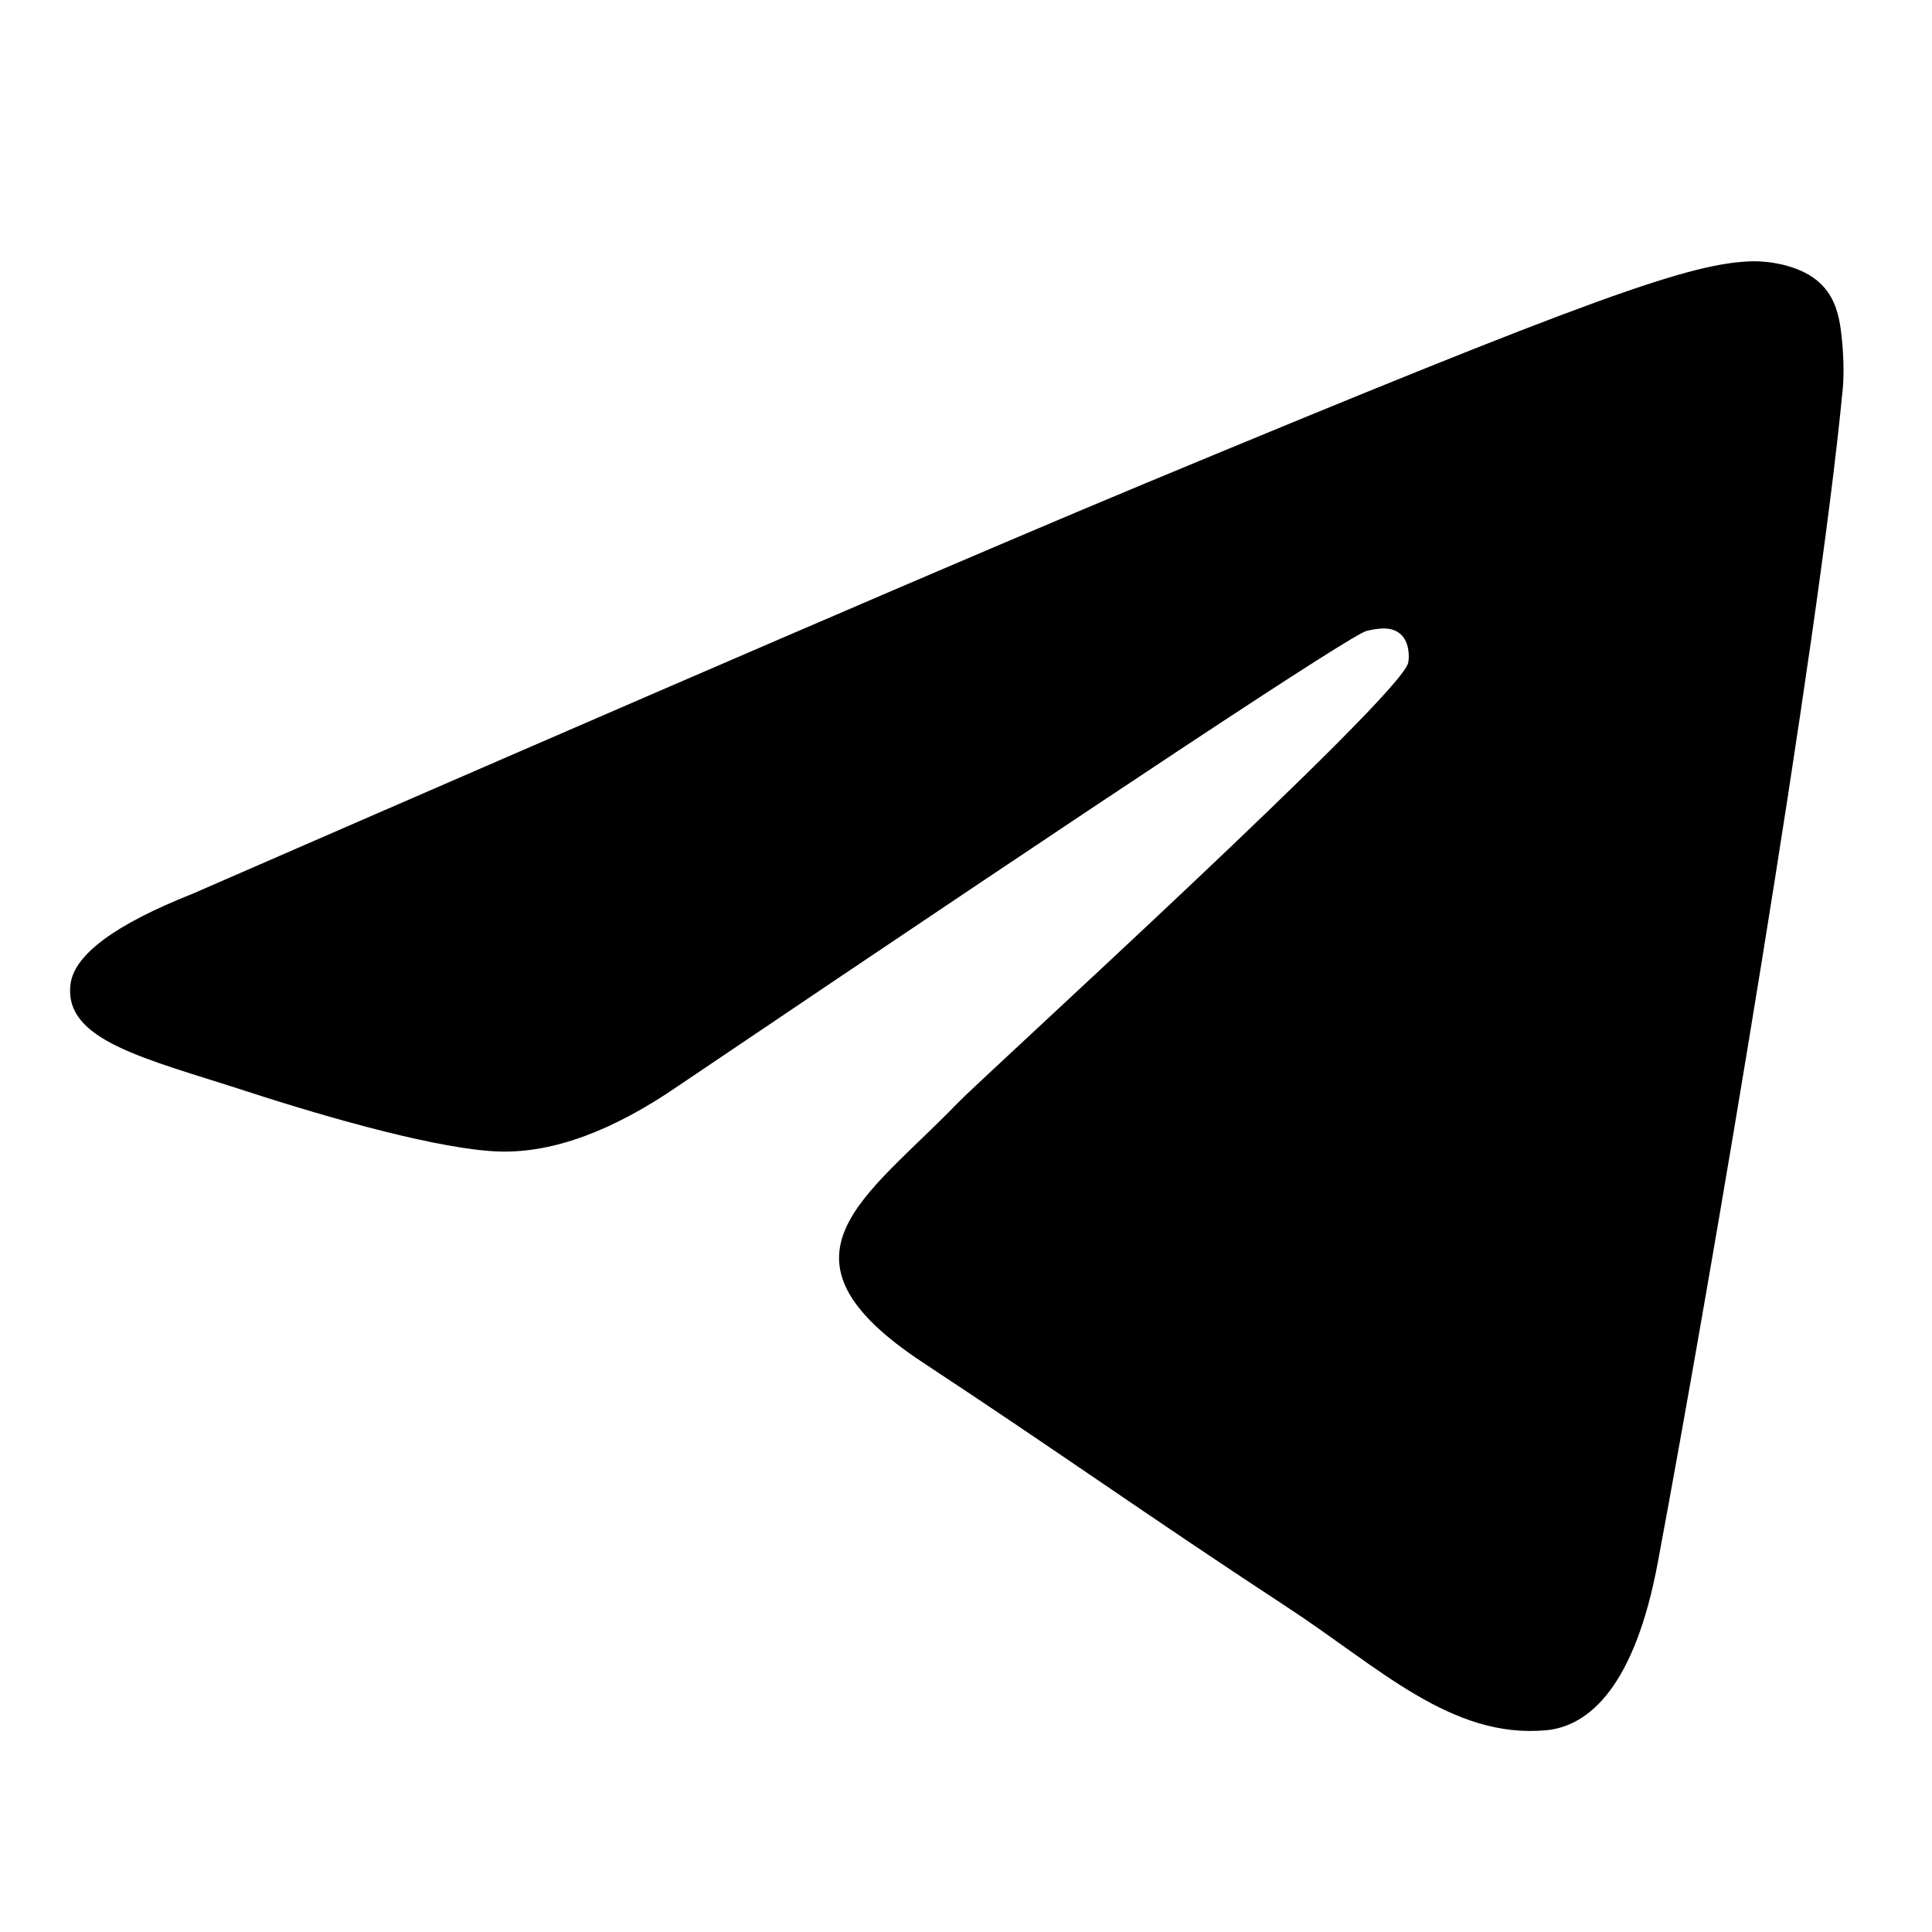 <svg width="26" height="26" viewBox="0 0 26 26" fill="none" xmlns="http://www.w3.org/2000/svg">
<g clip-path="url(#clip0_46_551)">
<path fill-rule="evenodd" clip-rule="evenodd" d="M2.584 12.031C8.991 9.239 13.262 7.399 15.4 6.51C21.503 3.972 22.771 3.531 23.598 3.516C23.779 3.513 24.186 3.558 24.449 3.772C24.672 3.952 24.733 4.196 24.762 4.367C24.791 4.538 24.828 4.928 24.799 5.232C24.468 8.707 23.037 17.14 22.309 21.032C22.001 22.679 21.394 23.231 20.807 23.285C19.531 23.402 18.562 22.441 17.326 21.631C15.392 20.363 14.299 19.574 12.421 18.337C10.252 16.907 11.658 16.121 12.895 14.837C13.218 14.501 18.841 9.386 18.95 8.922C18.964 8.864 18.977 8.648 18.848 8.534C18.72 8.42 18.53 8.459 18.393 8.49C18.199 8.534 15.109 10.576 9.123 14.617C8.246 15.219 7.452 15.512 6.74 15.497C5.955 15.48 4.446 15.053 3.324 14.688C1.948 14.241 0.854 14.005 0.949 13.245C0.999 12.849 1.544 12.444 2.584 12.031Z" fill="black"/>
</g>
<defs>
<clipPath id="clip0_46_551">
<rect width="24.793" height="24.793" fill="white" transform="translate(0.48 0.364)"/>
</clipPath>
</defs>
</svg>

